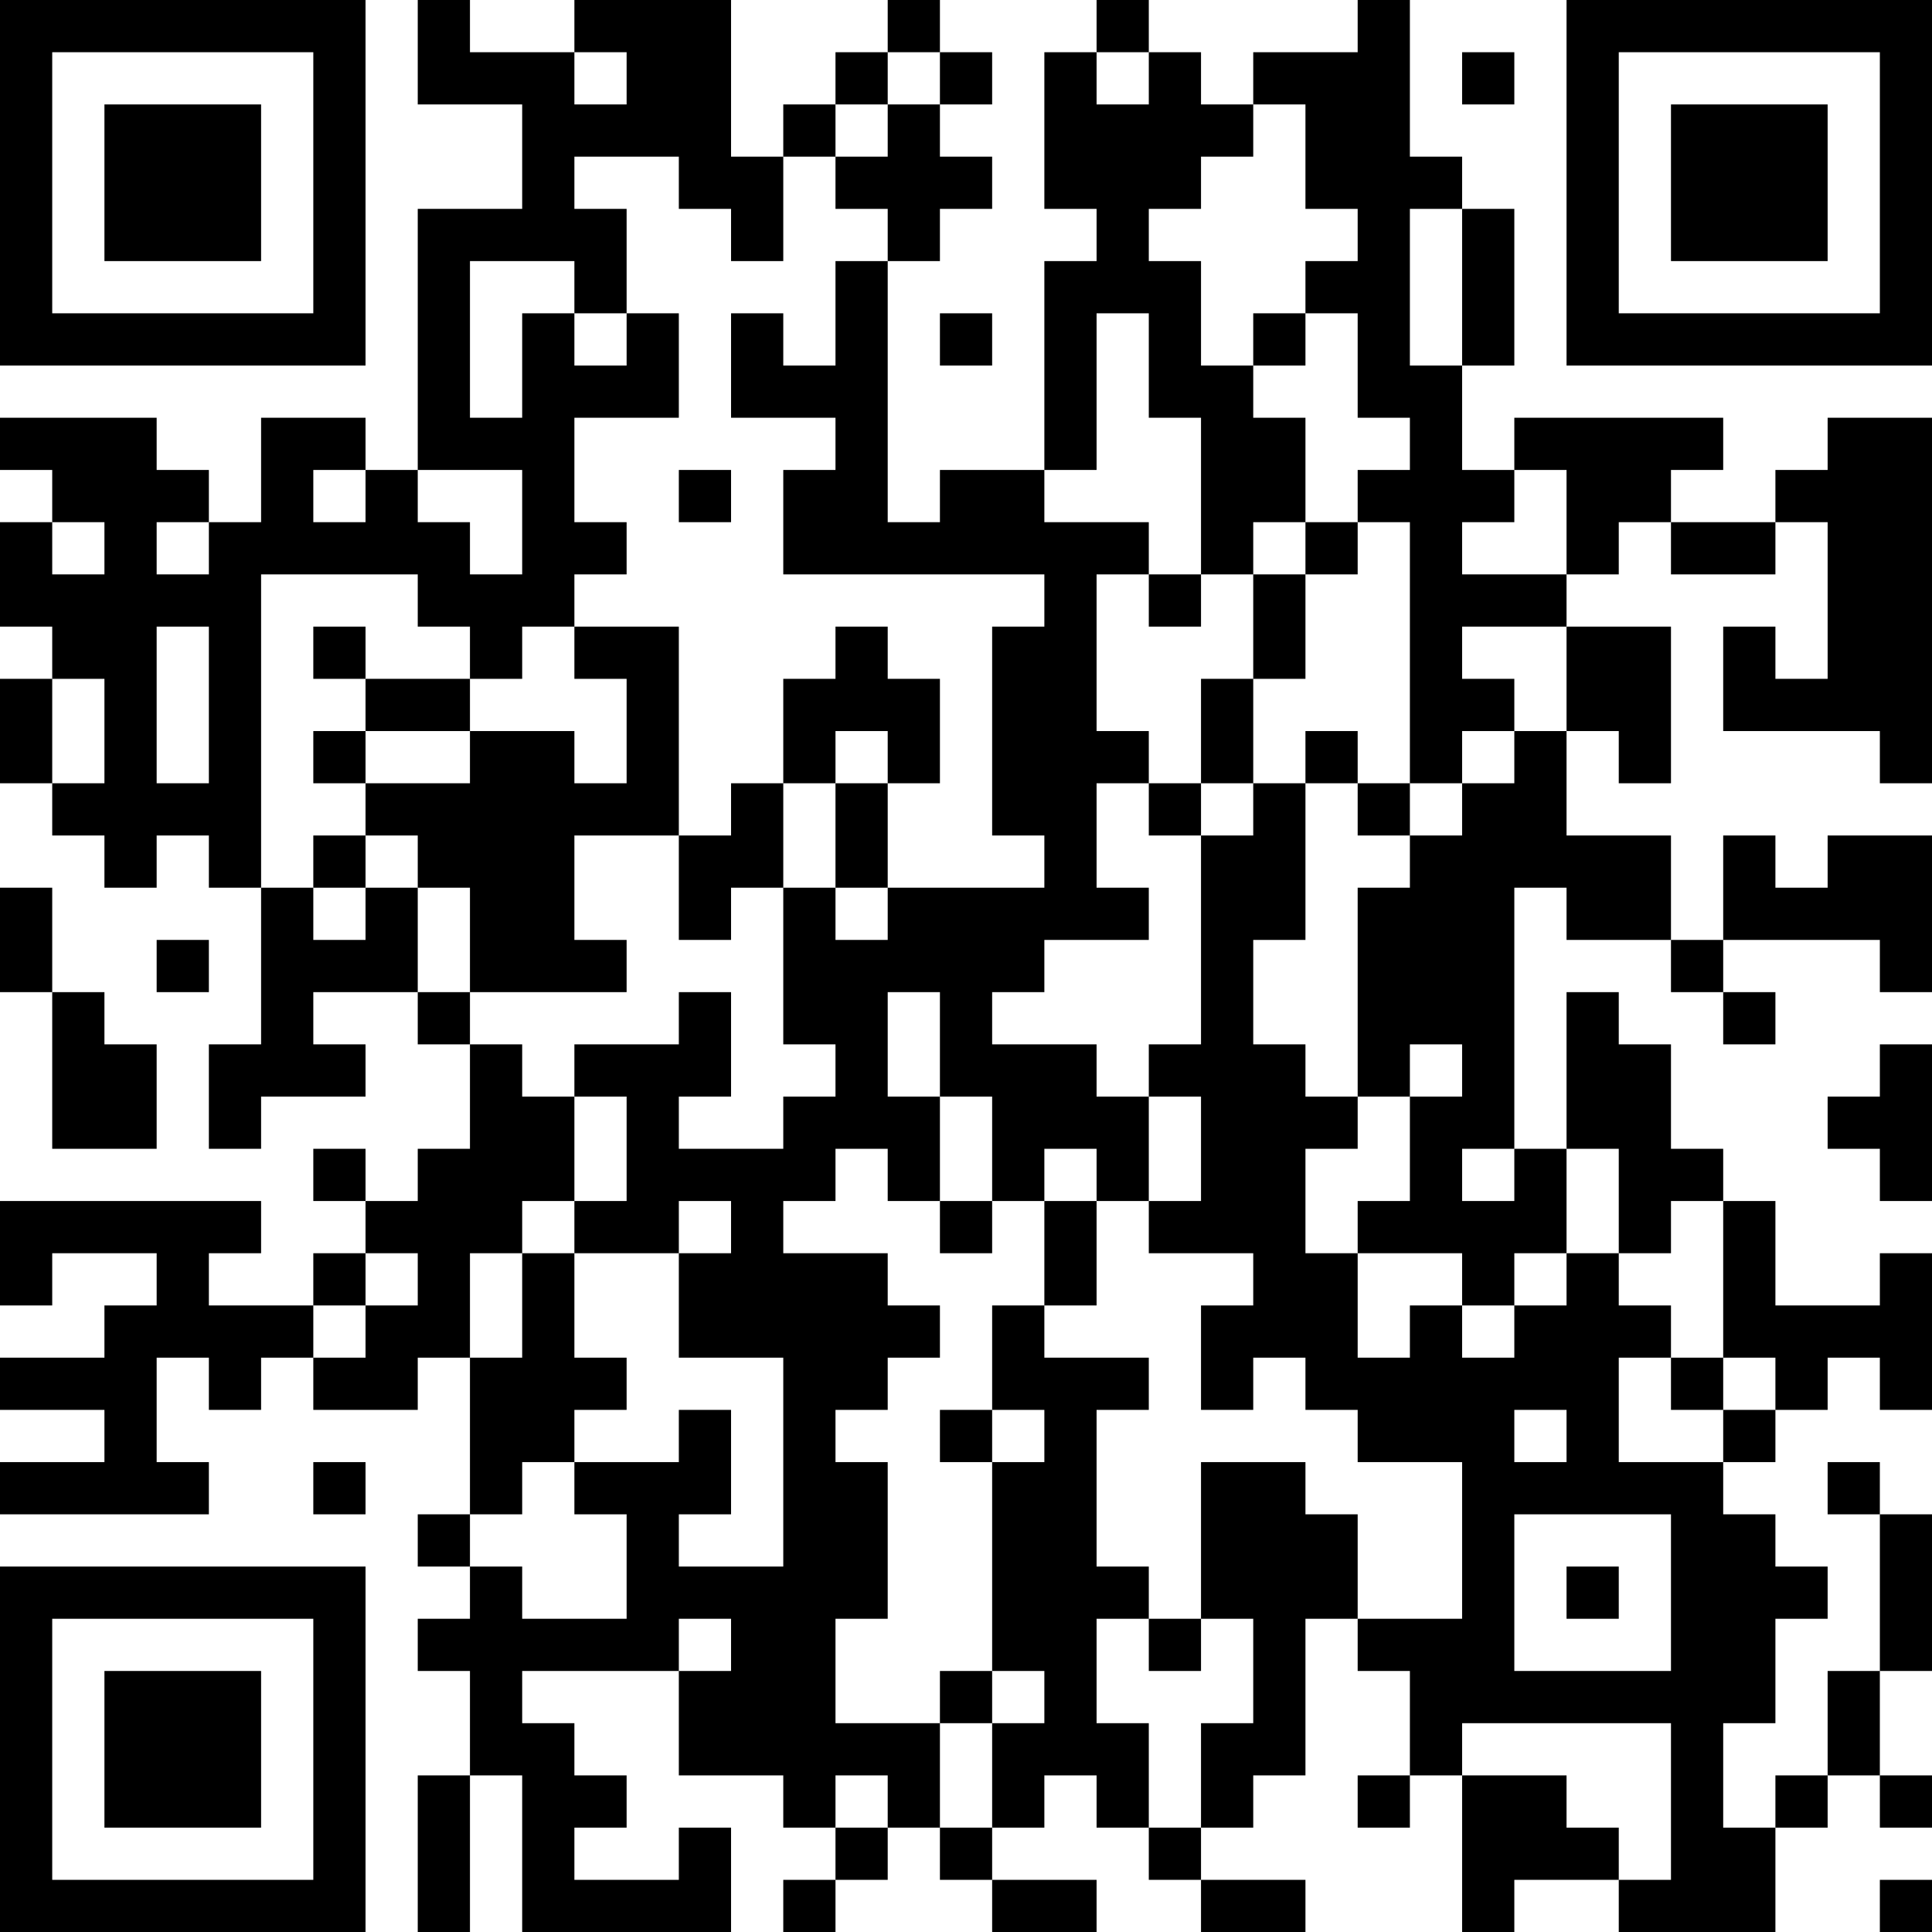 <?xml version="1.0" encoding="UTF-8"?>
<svg xmlns="http://www.w3.org/2000/svg" version="1.1" width="250" height="250" viewBox="0 0 250 250"><rect x="0" y="0" width="250" height="250" fill="#ffffff"/><g transform="scale(6.757)"><g transform="translate(0,0)"><path fill-rule="evenodd" d="M8 0L8 2L10 2L10 4L8 4L8 9L7 9L7 8L5 8L5 10L4 10L4 9L3 9L3 8L0 8L0 9L1 9L1 10L0 10L0 12L1 12L1 13L0 13L0 15L1 15L1 16L2 16L2 17L3 17L3 16L4 16L4 17L5 17L5 20L4 20L4 22L5 22L5 21L7 21L7 20L6 20L6 19L8 19L8 20L9 20L9 22L8 22L8 23L7 23L7 22L6 22L6 23L7 23L7 24L6 24L6 25L4 25L4 24L5 24L5 23L0 23L0 25L1 25L1 24L3 24L3 25L2 25L2 26L0 26L0 27L2 27L2 28L0 28L0 29L4 29L4 28L3 28L3 26L4 26L4 27L5 27L5 26L6 26L6 27L8 27L8 26L9 26L9 29L8 29L8 30L9 30L9 31L8 31L8 32L9 32L9 34L8 34L8 37L9 37L9 34L10 34L10 37L14 37L14 35L13 35L13 36L11 36L11 35L12 35L12 34L11 34L11 33L10 33L10 32L13 32L13 34L15 34L15 35L16 35L16 36L15 36L15 37L16 37L16 36L17 36L17 35L18 35L18 36L19 36L19 37L21 37L21 36L19 36L19 35L20 35L20 34L21 34L21 35L22 35L22 36L23 36L23 37L25 37L25 36L23 36L23 35L24 35L24 34L25 34L25 31L26 31L26 32L27 32L27 34L26 34L26 35L27 35L27 34L28 34L28 37L29 37L29 36L31 36L31 37L34 37L34 35L35 35L35 34L36 34L36 35L37 35L37 34L36 34L36 32L37 32L37 29L36 29L36 28L35 28L35 29L36 29L36 32L35 32L35 34L34 34L34 35L33 35L33 33L34 33L34 31L35 31L35 30L34 30L34 29L33 29L33 28L34 28L34 27L35 27L35 26L36 26L36 27L37 27L37 24L36 24L36 25L34 25L34 23L33 23L33 22L32 22L32 20L31 20L31 19L30 19L30 22L29 22L29 17L30 17L30 18L32 18L32 19L33 19L33 20L34 20L34 19L33 19L33 18L36 18L36 19L37 19L37 16L35 16L35 17L34 17L34 16L33 16L33 18L32 18L32 16L30 16L30 14L31 14L31 15L32 15L32 12L30 12L30 11L31 11L31 10L32 10L32 11L34 11L34 10L35 10L35 13L34 13L34 12L33 12L33 14L36 14L36 15L37 15L37 8L35 8L35 9L34 9L34 10L32 10L32 9L33 9L33 8L29 8L29 9L28 9L28 7L29 7L29 4L28 4L28 3L27 3L27 0L26 0L26 1L24 1L24 2L23 2L23 1L22 1L22 0L21 0L21 1L20 1L20 4L21 4L21 5L20 5L20 9L18 9L18 10L17 10L17 5L18 5L18 4L19 4L19 3L18 3L18 2L19 2L19 1L18 1L18 0L17 0L17 1L16 1L16 2L15 2L15 3L14 3L14 0L11 0L11 1L9 1L9 0ZM11 1L11 2L12 2L12 1ZM17 1L17 2L16 2L16 3L15 3L15 5L14 5L14 4L13 4L13 3L11 3L11 4L12 4L12 6L11 6L11 5L9 5L9 8L10 8L10 6L11 6L11 7L12 7L12 6L13 6L13 8L11 8L11 10L12 10L12 11L11 11L11 12L10 12L10 13L9 13L9 12L8 12L8 11L5 11L5 17L6 17L6 18L7 18L7 17L8 17L8 19L9 19L9 20L10 20L10 21L11 21L11 23L10 23L10 24L9 24L9 26L10 26L10 24L11 24L11 26L12 26L12 27L11 27L11 28L10 28L10 29L9 29L9 30L10 30L10 31L12 31L12 29L11 29L11 28L13 28L13 27L14 27L14 29L13 29L13 30L15 30L15 26L13 26L13 24L14 24L14 23L13 23L13 24L11 24L11 23L12 23L12 21L11 21L11 20L13 20L13 19L14 19L14 21L13 21L13 22L15 22L15 21L16 21L16 20L15 20L15 17L16 17L16 18L17 18L17 17L20 17L20 16L19 16L19 12L20 12L20 11L15 11L15 9L16 9L16 8L14 8L14 6L15 6L15 7L16 7L16 5L17 5L17 4L16 4L16 3L17 3L17 2L18 2L18 1ZM21 1L21 2L22 2L22 1ZM28 1L28 2L29 2L29 1ZM24 2L24 3L23 3L23 4L22 4L22 5L23 5L23 7L24 7L24 8L25 8L25 10L24 10L24 11L23 11L23 8L22 8L22 6L21 6L21 9L20 9L20 10L22 10L22 11L21 11L21 14L22 14L22 15L21 15L21 17L22 17L22 18L20 18L20 19L19 19L19 20L21 20L21 21L22 21L22 23L21 23L21 22L20 22L20 23L19 23L19 21L18 21L18 19L17 19L17 21L18 21L18 23L17 23L17 22L16 22L16 23L15 23L15 24L17 24L17 25L18 25L18 26L17 26L17 27L16 27L16 28L17 28L17 31L16 31L16 33L18 33L18 35L19 35L19 33L20 33L20 32L19 32L19 28L20 28L20 27L19 27L19 25L20 25L20 26L22 26L22 27L21 27L21 30L22 30L22 31L21 31L21 33L22 33L22 35L23 35L23 33L24 33L24 31L23 31L23 28L25 28L25 29L26 29L26 31L28 31L28 28L26 28L26 27L25 27L25 26L24 26L24 27L23 27L23 25L24 25L24 24L22 24L22 23L23 23L23 21L22 21L22 20L23 20L23 16L24 16L24 15L25 15L25 18L24 18L24 20L25 20L25 21L26 21L26 22L25 22L25 24L26 24L26 26L27 26L27 25L28 25L28 26L29 26L29 25L30 25L30 24L31 24L31 25L32 25L32 26L31 26L31 28L33 28L33 27L34 27L34 26L33 26L33 23L32 23L32 24L31 24L31 22L30 22L30 24L29 24L29 25L28 25L28 24L26 24L26 23L27 23L27 21L28 21L28 20L27 20L27 21L26 21L26 17L27 17L27 16L28 16L28 15L29 15L29 14L30 14L30 12L28 12L28 13L29 13L29 14L28 14L28 15L27 15L27 10L26 10L26 9L27 9L27 8L26 8L26 6L25 6L25 5L26 5L26 4L25 4L25 2ZM27 4L27 7L28 7L28 4ZM18 6L18 7L19 7L19 6ZM24 6L24 7L25 7L25 6ZM6 9L6 10L7 10L7 9ZM8 9L8 10L9 10L9 11L10 11L10 9ZM13 9L13 10L14 10L14 9ZM29 9L29 10L28 10L28 11L30 11L30 9ZM1 10L1 11L2 11L2 10ZM3 10L3 11L4 11L4 10ZM25 10L25 11L24 11L24 13L23 13L23 15L22 15L22 16L23 16L23 15L24 15L24 13L25 13L25 11L26 11L26 10ZM22 11L22 12L23 12L23 11ZM3 12L3 15L4 15L4 12ZM6 12L6 13L7 13L7 14L6 14L6 15L7 15L7 16L6 16L6 17L7 17L7 16L8 16L8 17L9 17L9 19L12 19L12 18L11 18L11 16L13 16L13 18L14 18L14 17L15 17L15 15L16 15L16 17L17 17L17 15L18 15L18 13L17 13L17 12L16 12L16 13L15 13L15 15L14 15L14 16L13 16L13 12L11 12L11 13L12 13L12 15L11 15L11 14L9 14L9 13L7 13L7 12ZM1 13L1 15L2 15L2 13ZM7 14L7 15L9 15L9 14ZM16 14L16 15L17 15L17 14ZM25 14L25 15L26 15L26 16L27 16L27 15L26 15L26 14ZM0 17L0 19L1 19L1 22L3 22L3 20L2 20L2 19L1 19L1 17ZM3 18L3 19L4 19L4 18ZM36 20L36 21L35 21L35 22L36 22L36 23L37 23L37 20ZM28 22L28 23L29 23L29 22ZM18 23L18 24L19 24L19 23ZM20 23L20 25L21 25L21 23ZM7 24L7 25L6 25L6 26L7 26L7 25L8 25L8 24ZM32 26L32 27L33 27L33 26ZM18 27L18 28L19 28L19 27ZM29 27L29 28L30 28L30 27ZM6 28L6 29L7 29L7 28ZM29 29L29 32L32 32L32 29ZM30 30L30 31L31 31L31 30ZM13 31L13 32L14 32L14 31ZM22 31L22 32L23 32L23 31ZM18 32L18 33L19 33L19 32ZM28 33L28 34L30 34L30 35L31 35L31 36L32 36L32 33ZM16 34L16 35L17 35L17 34ZM36 36L36 37L37 37L37 36ZM0 0L0 7L7 7L7 0ZM1 1L1 6L6 6L6 1ZM2 2L2 5L5 5L5 2ZM30 0L30 7L37 7L37 0ZM31 1L31 6L36 6L36 1ZM32 2L32 5L35 5L35 2ZM0 30L0 37L7 37L7 30ZM1 31L1 36L6 36L6 31ZM2 32L2 35L5 35L5 32Z" fill="#000000"/></g></g></svg>
